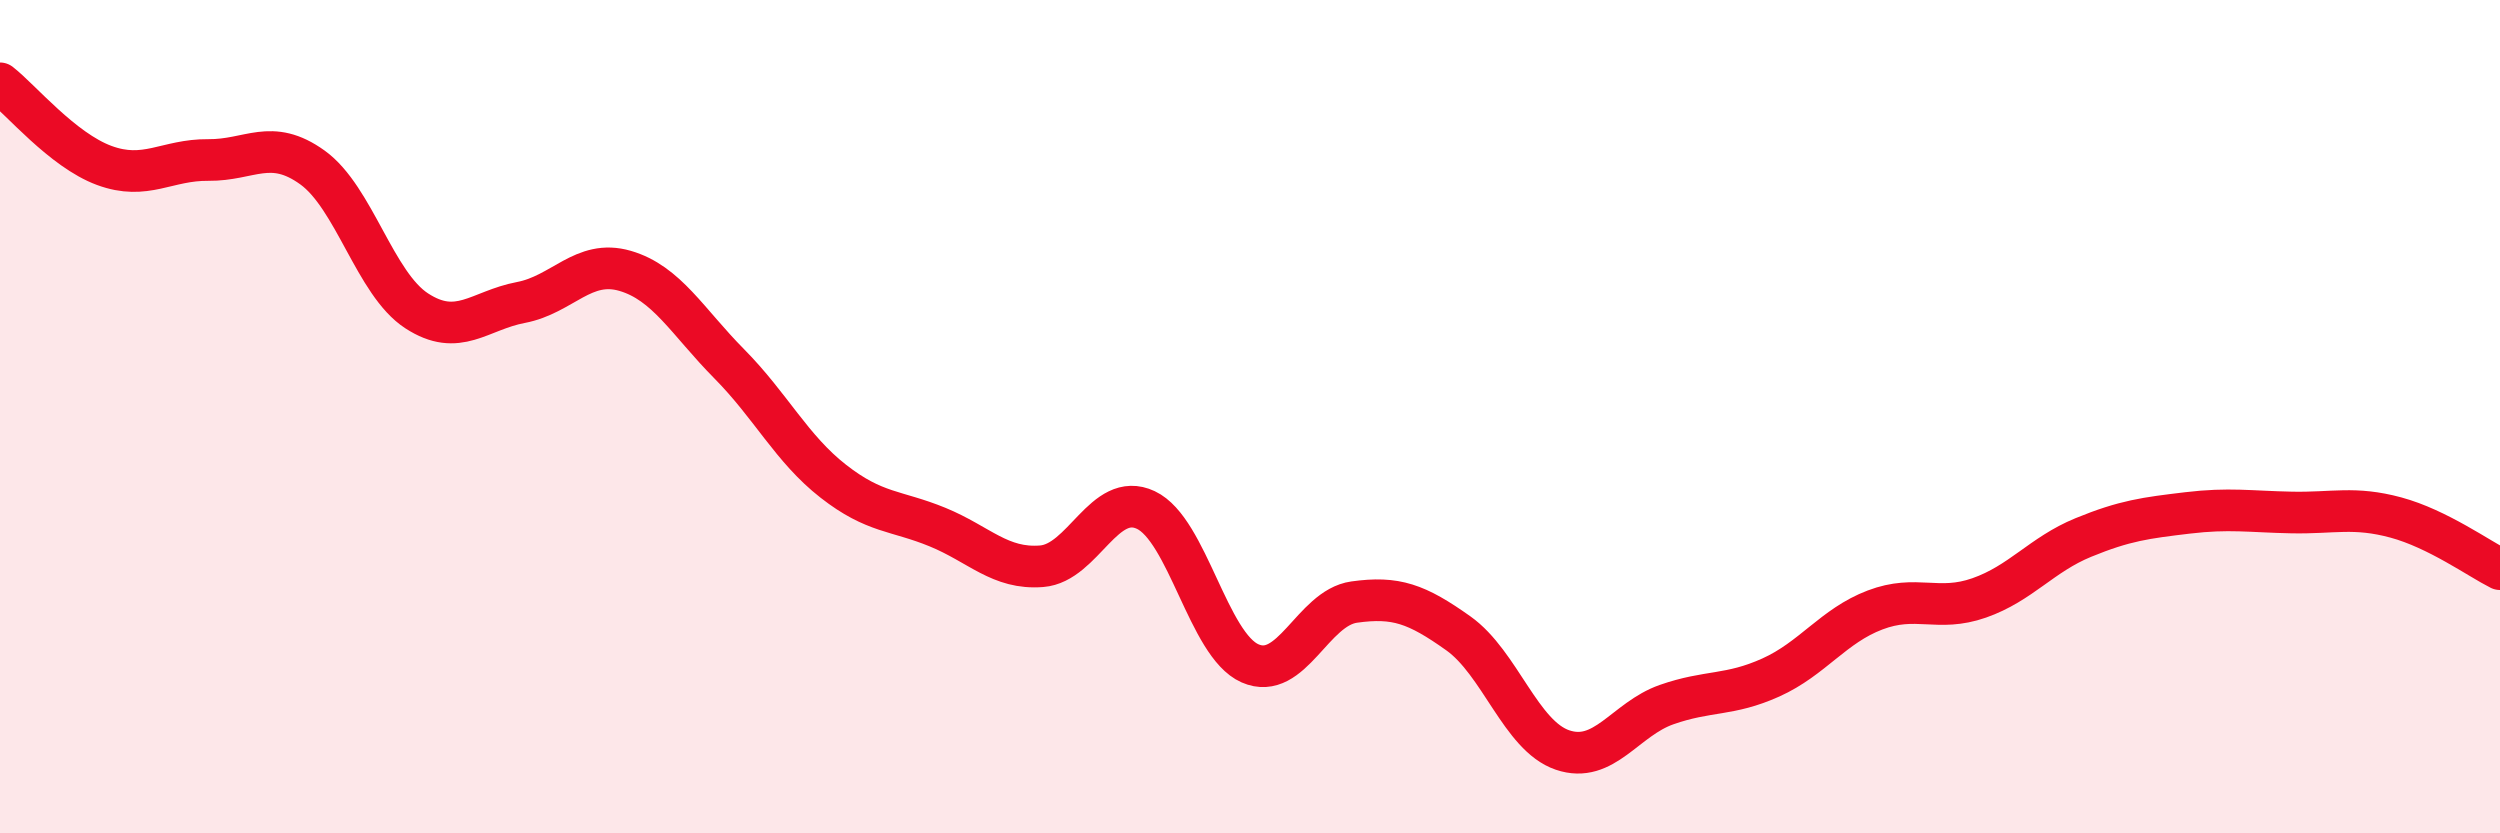 
    <svg width="60" height="20" viewBox="0 0 60 20" xmlns="http://www.w3.org/2000/svg">
      <path
        d="M 0,2 C 0.5,2.39 1.5,3.6 2.5,3.97 C 3.5,4.34 4,3.83 5,3.84 C 6,3.85 6.5,3.3 7.5,4.02 C 8.5,4.74 9,6.81 10,7.46 C 11,8.11 11.5,7.45 12.5,7.26 C 13.5,7.07 14,6.21 15,6.5 C 16,6.79 16.5,7.72 17.5,8.73 C 18.5,9.74 19,10.77 20,11.55 C 21,12.33 21.5,12.24 22.5,12.65 C 23.5,13.06 24,13.67 25,13.59 C 26,13.51 26.5,11.77 27.5,12.24 C 28.5,12.71 29,15.48 30,15.92 C 31,16.36 31.5,14.59 32.5,14.45 C 33.5,14.31 34,14.49 35,15.2 C 36,15.91 36.5,17.66 37.5,18 C 38.5,18.34 39,17.26 40,16.91 C 41,16.56 41.5,16.71 42.5,16.26 C 43.5,15.81 44,15.02 45,14.64 C 46,14.26 46.5,14.7 47.5,14.35 C 48.5,14 49,13.31 50,12.9 C 51,12.49 51.5,12.43 52.5,12.31 C 53.5,12.19 54,12.28 55,12.3 C 56,12.32 56.5,12.15 57.5,12.42 C 58.5,12.69 59.5,13.41 60,13.66L60 20L0 20Z"
        fill="#EB0A25"
        opacity="0.1"
        stroke-linecap="round"
        stroke-linejoin="round"
      />
      <path
        d="M 0,2 C 0.5,2.39 1.5,3.6 2.5,3.97 C 3.5,4.34 4,3.83 5,3.84 C 6,3.85 6.5,3.3 7.5,4.02 C 8.5,4.74 9,6.81 10,7.46 C 11,8.11 11.5,7.45 12.5,7.26 C 13.5,7.07 14,6.21 15,6.5 C 16,6.79 16.5,7.72 17.5,8.73 C 18.5,9.74 19,10.77 20,11.55 C 21,12.33 21.5,12.24 22.5,12.65 C 23.5,13.06 24,13.67 25,13.59 C 26,13.51 26.5,11.77 27.5,12.24 C 28.5,12.71 29,15.48 30,15.92 C 31,16.36 31.5,14.59 32.5,14.45 C 33.5,14.31 34,14.49 35,15.2 C 36,15.91 36.5,17.66 37.5,18 C 38.5,18.34 39,17.26 40,16.91 C 41,16.56 41.5,16.71 42.5,16.26 C 43.5,15.81 44,15.02 45,14.64 C 46,14.26 46.5,14.7 47.5,14.35 C 48.5,14 49,13.31 50,12.9 C 51,12.49 51.5,12.43 52.5,12.31 C 53.5,12.19 54,12.28 55,12.3 C 56,12.32 56.5,12.15 57.5,12.42 C 58.5,12.69 59.5,13.41 60,13.66"
        stroke="#EB0A25"
        stroke-width="1"
        fill="none"
        stroke-linecap="round"
        stroke-linejoin="round"
      />
    </svg>
  